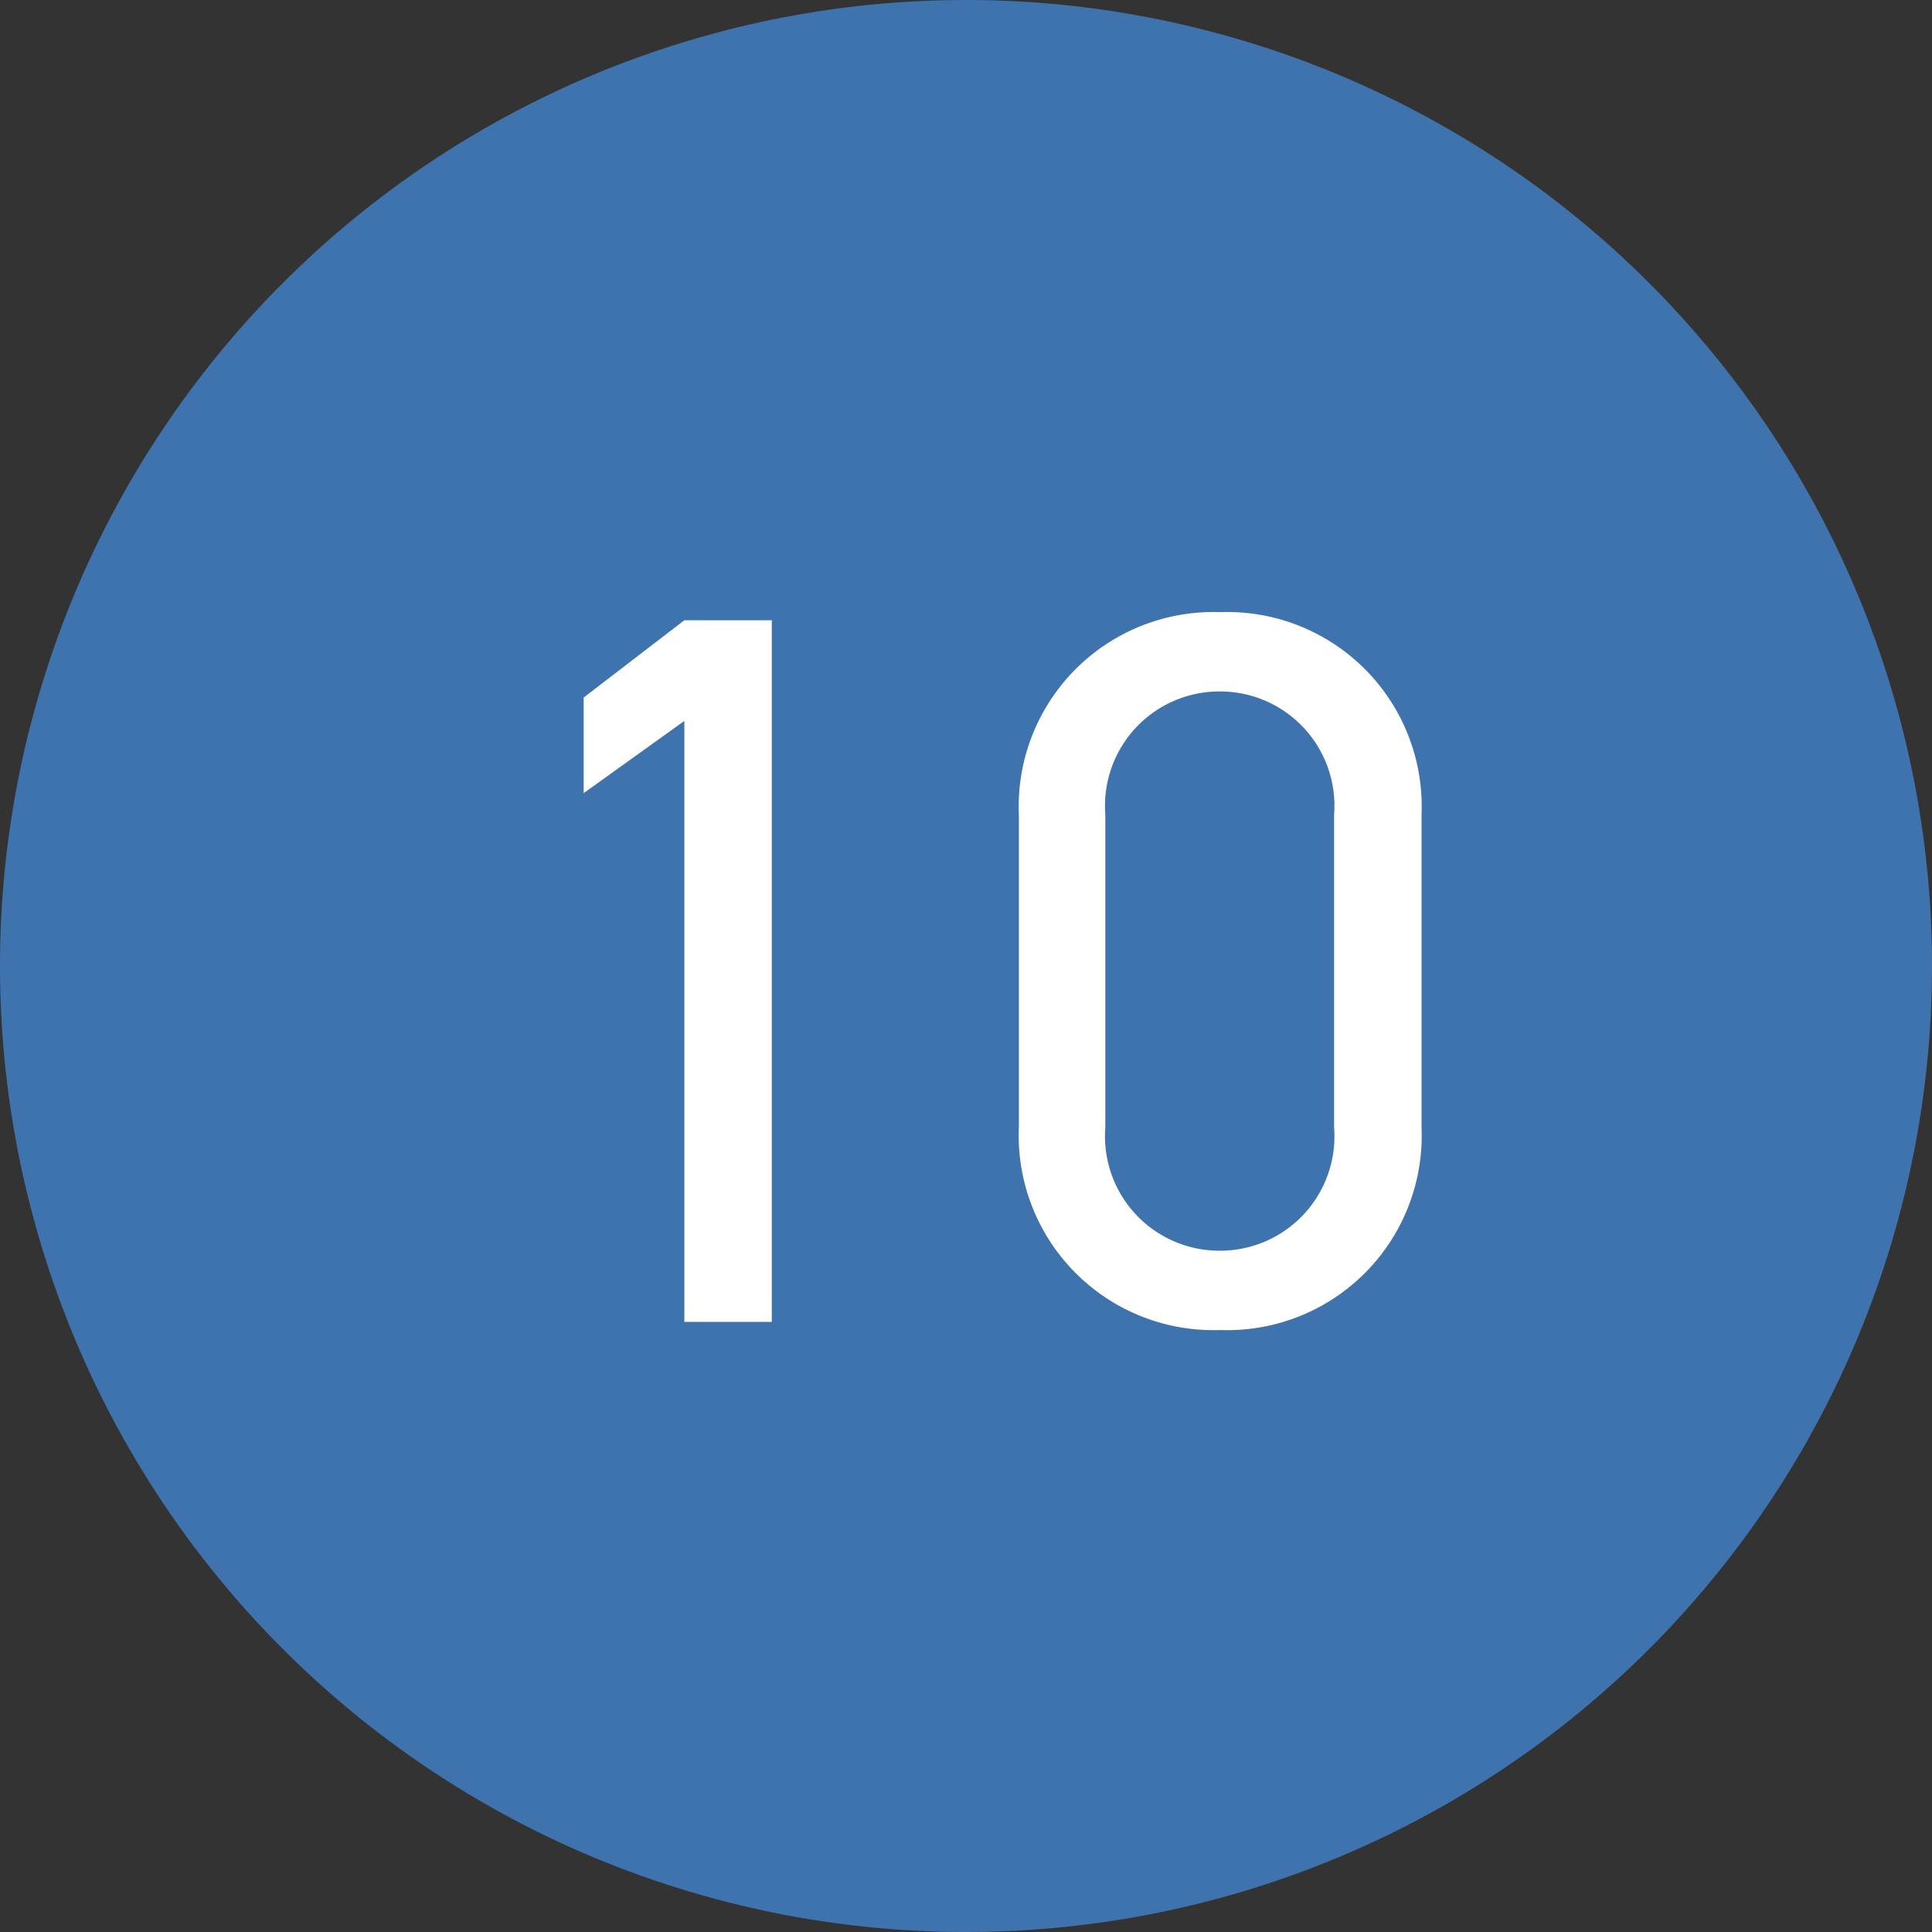 <svg xmlns="http://www.w3.org/2000/svg" width="38" height="38" viewBox="0 0 38 38"><rect x="0" y="0" width="38" height="38" fill="#333333" stroke="none"/><g transform="translate(-572 -4113)"><path d="M19,0A19,19,0,1,1,0,19,19,19,0,0,1,19,0Z" transform="translate(572 4113)" fill="#3f73ae"/><path d="M-3.82-13.8H-5.54l-1.98,1.52v1.88l1.98-1.42V0h1.72ZM8.96-9.98A3.825,3.825,0,0,0,5-13.96a3.83,3.83,0,0,0-3.96,4v6.12A3.83,3.83,0,0,0,5,.16,3.825,3.825,0,0,0,8.96-3.82Zm-1.72,0v6.16A2.248,2.248,0,0,1,5-1.4,2.251,2.251,0,0,1,2.74-3.82V-9.98A2.251,2.251,0,0,1,5-12.4,2.248,2.248,0,0,1,7.24-9.98Z" transform="translate(591 4139)" fill="#fff"/></g></svg>